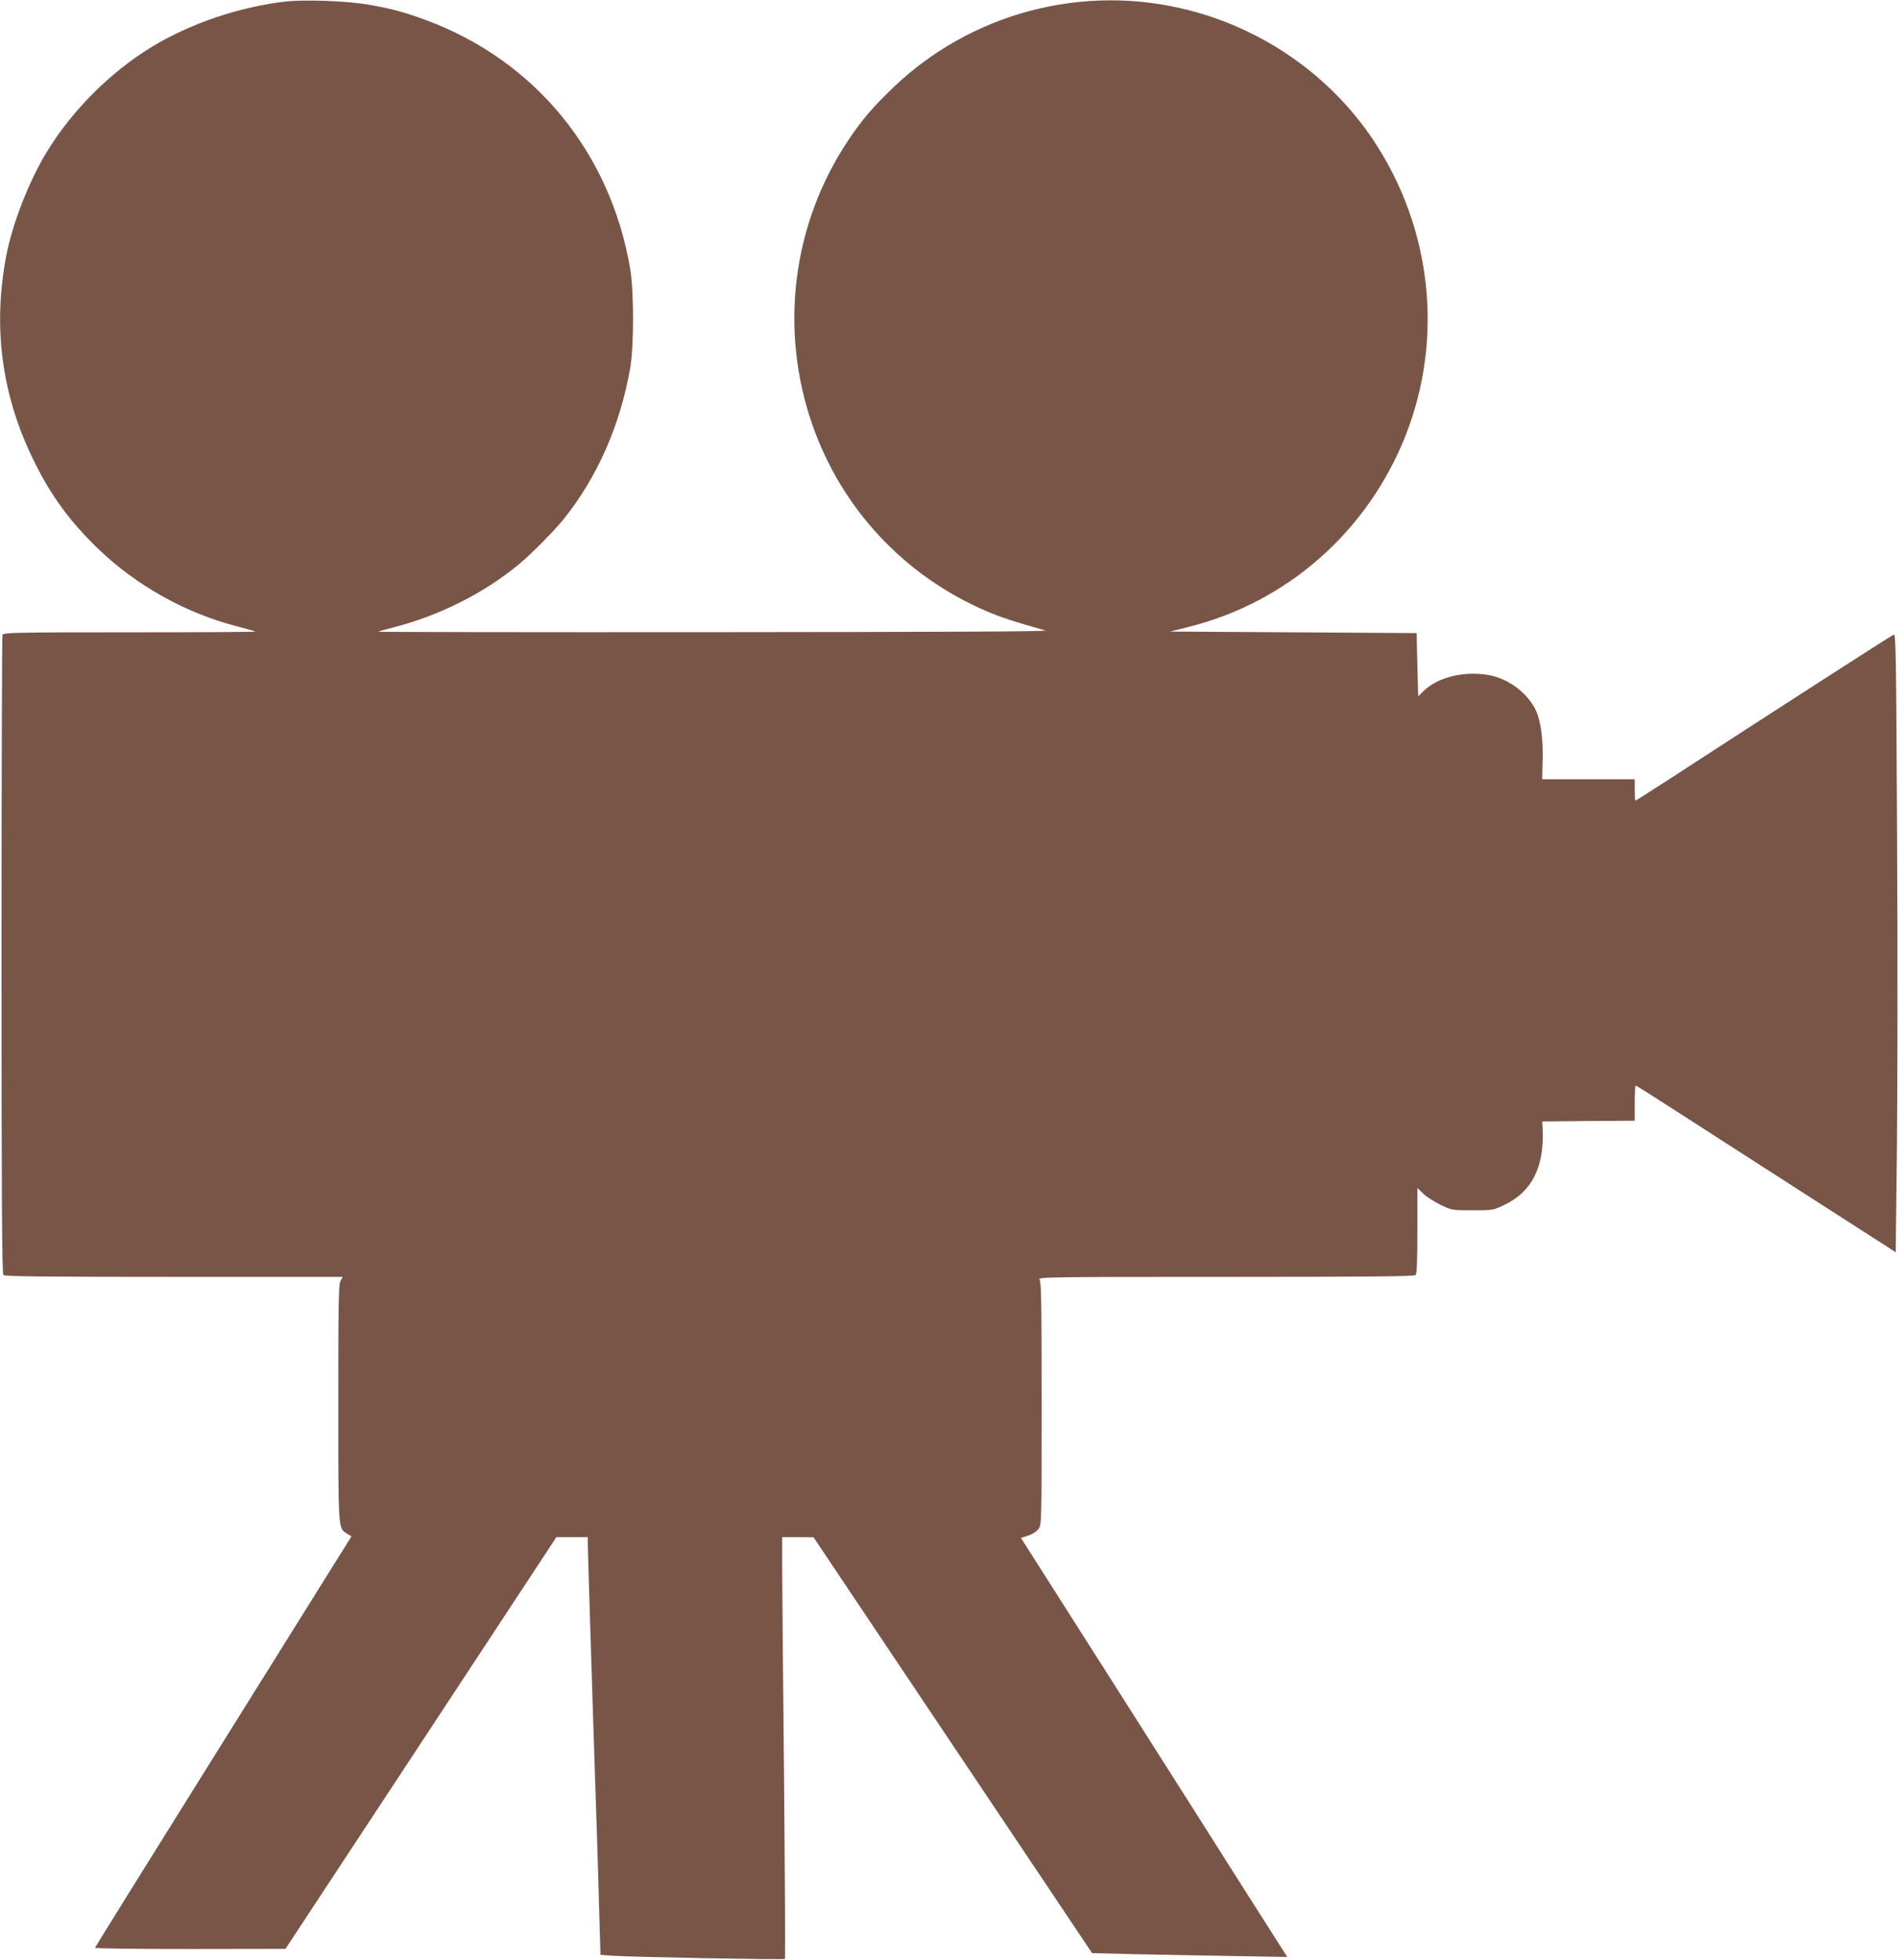 <?xml version="1.0" standalone="no"?>
<!DOCTYPE svg PUBLIC "-//W3C//DTD SVG 20010904//EN"
 "http://www.w3.org/TR/2001/REC-SVG-20010904/DTD/svg10.dtd">
<svg version="1.0" xmlns="http://www.w3.org/2000/svg"
 width="1240pt" height="1280pt" viewBox="0 0 1240 1280"
 preserveAspectRatio="xMidYMid meet">
<g transform="translate(0,1280) scale(0.1,-0.1)"
fill="#795548" stroke="none">
<path d="M1865 12790 c-302 -35 -621 -143 -873 -296 -270 -164 -522 -416 -686
-686 -117 -192 -224 -466 -265 -678 -88 -460 -32 -898 169 -1317 117 -243 241
-414 433 -599 249 -239 569 -418 902 -504 65 -17 121 -33 124 -35 2 -3 -367
-5 -821 -5 -744 0 -826 -2 -832 -16 -3 -9 -6 -950 -6 -2093 0 -1602 3 -2080
12 -2089 9 -9 270 -12 1114 -12 l1103 0 -15 -28 c-12 -23 -14 -147 -14 -795 0
-838 -1 -818 57 -854 l29 -18 -837 -1340 c-461 -737 -838 -1343 -838 -1347 -1
-5 279 -8 622 -8 l622 1 885 1344 885 1345 103 0 102 0 0 -40 c0 -40 41 -1354
60 -1905 5 -165 13 -409 16 -542 l7 -241 81 -6 c129 -9 1118 -27 1124 -21 3 3
0 551 -6 1218 -7 667 -12 1285 -12 1375 l0 162 103 0 102 -1 910 -1358 910
-1358 290 -7 c160 -3 446 -9 638 -12 l347 -6 -279 438 c-153 242 -544 858
-869 1369 l-592 930 47 15 c27 9 55 26 67 43 21 28 21 33 21 821 0 657 -2 796
-14 809 -12 16 74 17 1216 17 943 0 1232 3 1241 12 9 9 12 87 12 290 l0 279
38 -37 c20 -20 71 -53 112 -73 75 -36 75 -36 210 -36 134 0 135 0 210 36 175
84 256 240 249 479 l-3 65 302 3 302 2 0 115 c0 63 3 115 6 115 3 0 110 -67
238 -150 127 -82 508 -327 846 -544 l615 -395 8 687 c4 378 5 1287 1 2020 -6
1203 -8 1333 -22 1327 -14 -5 -819 -523 -1440 -927 -134 -87 -246 -158 -248
-158 -2 0 -4 32 -4 70 l0 70 -302 0 -303 0 3 109 c5 143 -11 269 -42 337 -52
114 -178 210 -305 234 -163 30 -338 -12 -431 -104 l-35 -34 -5 206 -5 207
-805 5 -805 5 115 29 c649 160 1176 625 1424 1254 249 634 170 1354 -212 1927
-279 418 -714 724 -1211 850 -687 174 -1418 -19 -1929 -510 -129 -124 -204
-211 -290 -341 -365 -545 -452 -1232 -236 -1855 191 -550 601 -990 1137 -1220
95 -41 184 -70 387 -127 23 -7 -701 -10 -2164 -11 -1210 -1 -2197 1 -2195 3 2
2 50 16 106 30 292 75 581 220 808 406 82 67 234 221 298 300 219 273 369 613
434 985 25 144 25 500 0 649 -128 758 -621 1360 -1332 1624 -139 52 -229 76
-380 102 -138 24 -414 34 -540 20z"/>
</g>
</svg>
